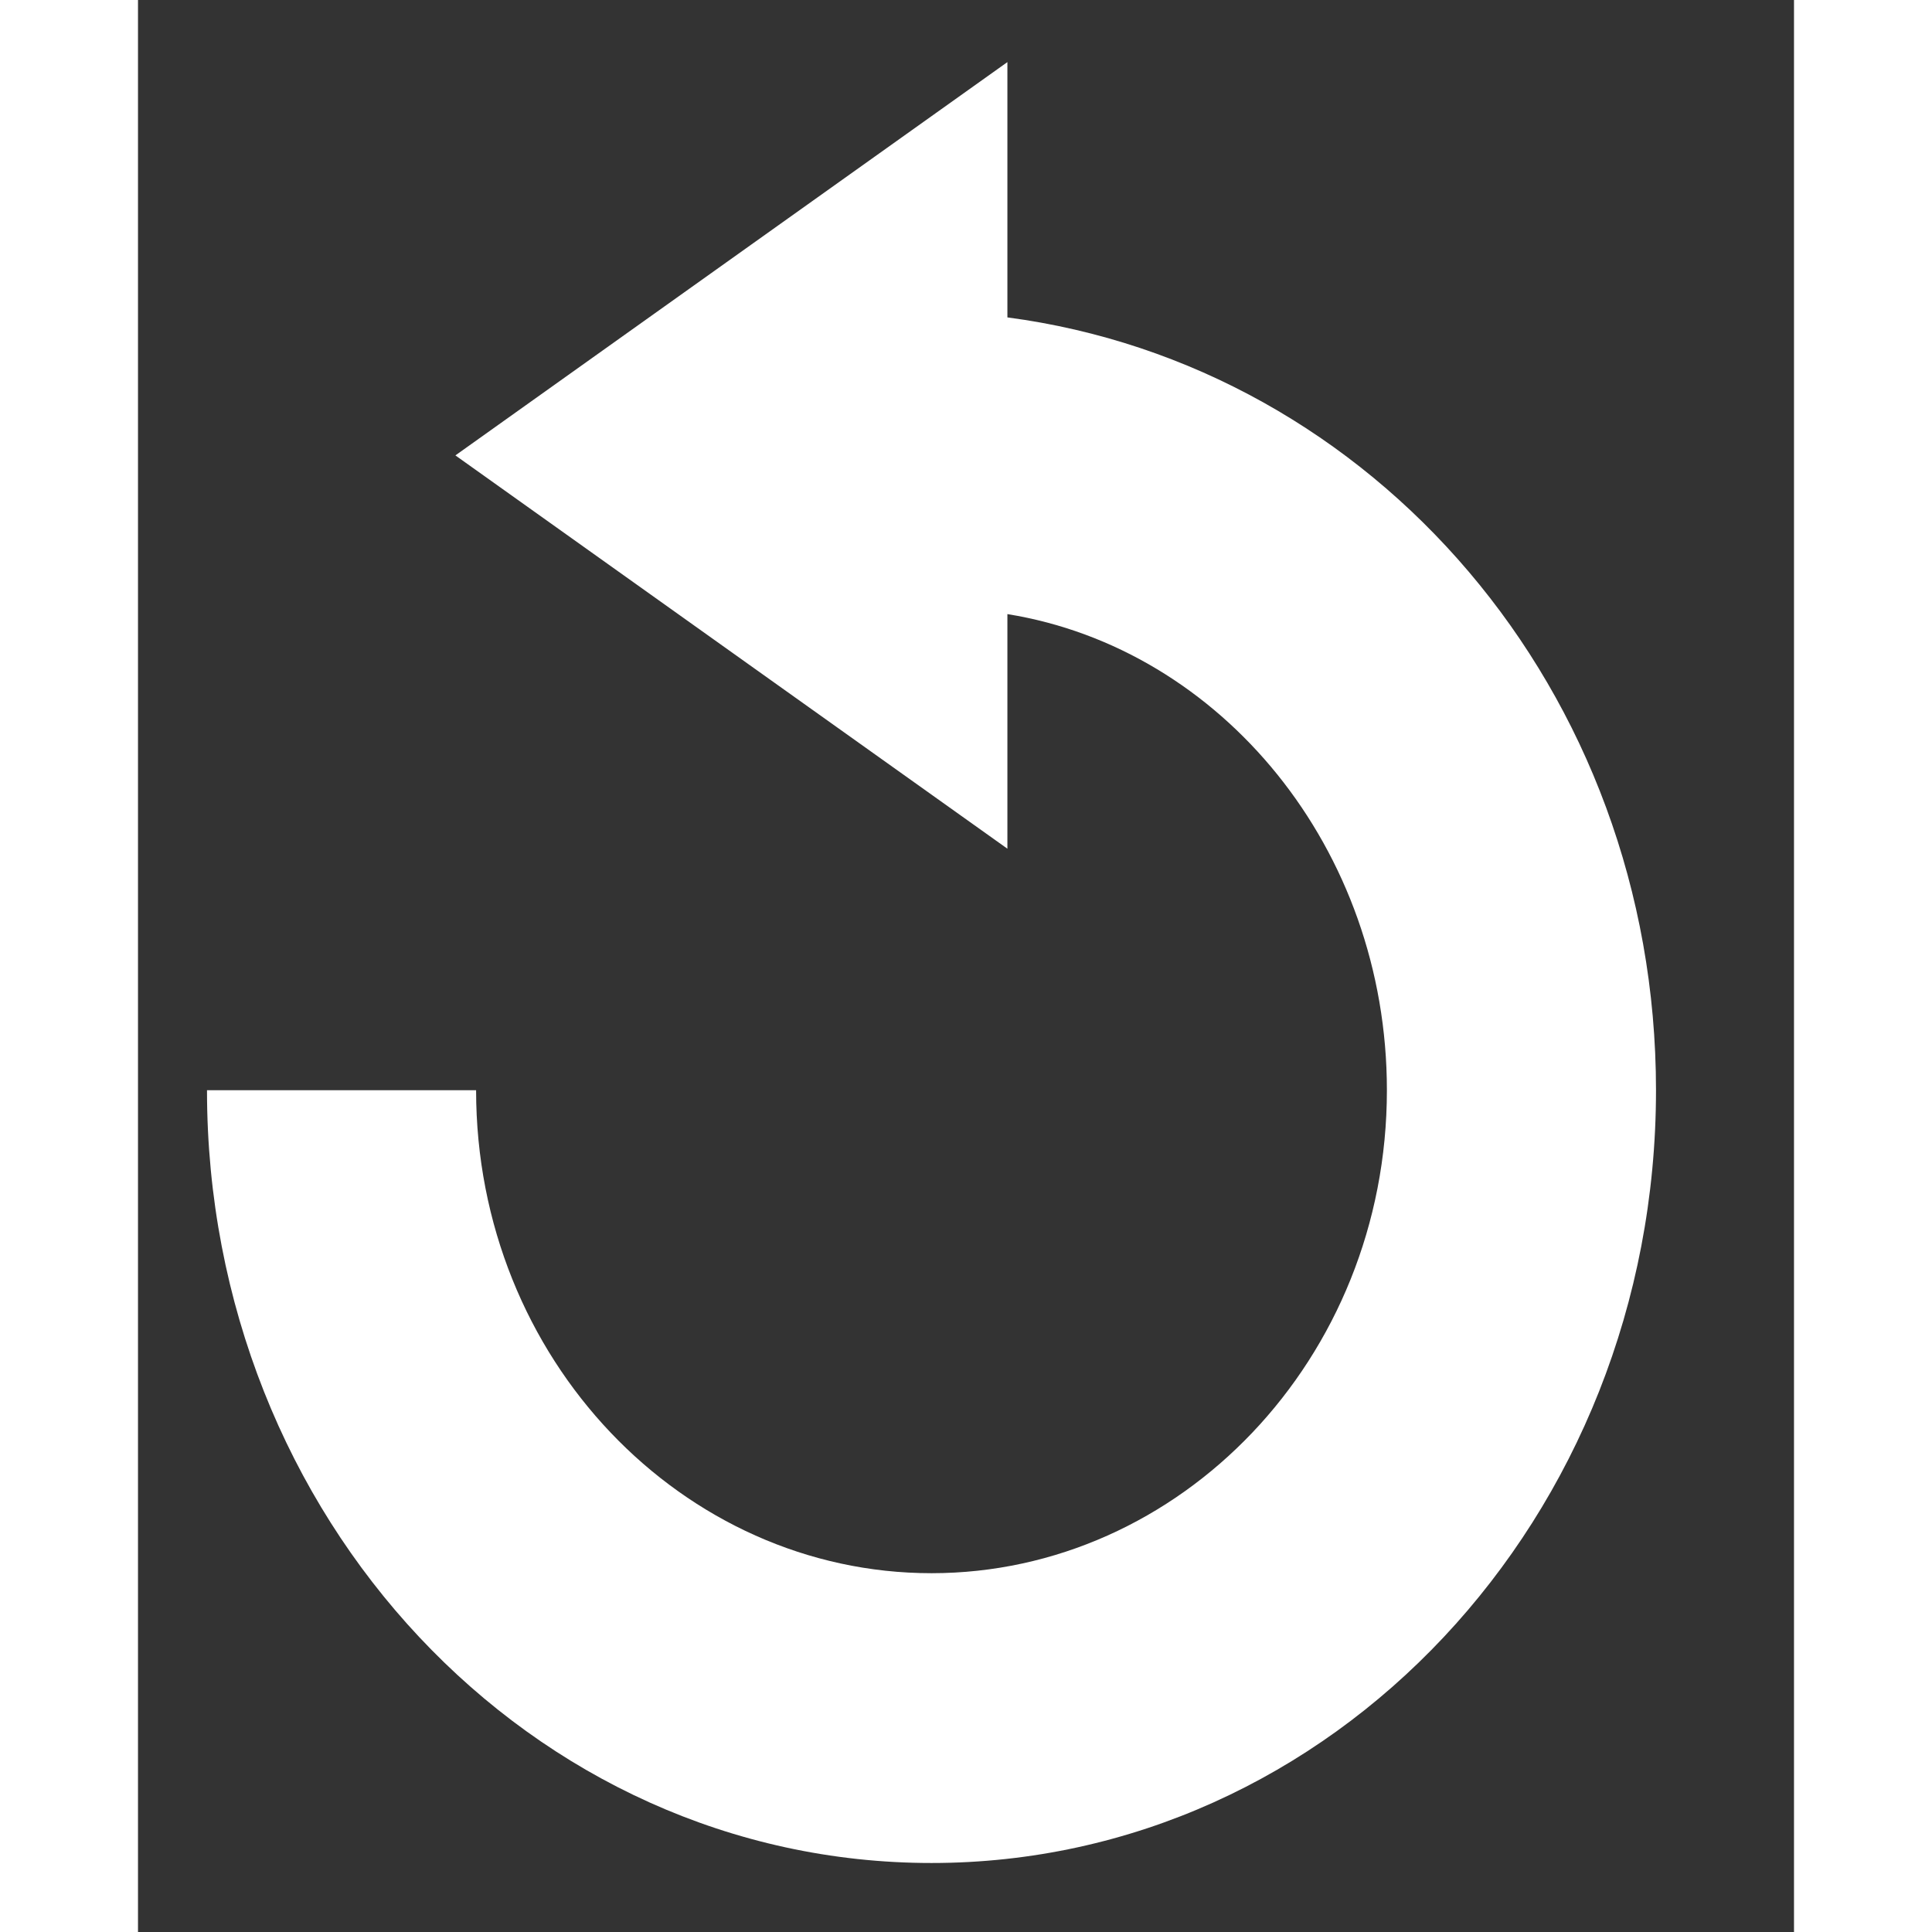 <svg version="1.2" xmlns="http://www.w3.org/2000/svg" viewBox="0 0 24 28" width="25" height="25">
	<rect x="0" y="0" width="24" height="28" fill="#333333" stroke="none"/>
	<title>start_over_icon-svg</title>
	<style>
		.s0 { fill: #ffffff } 
	</style>
	<path class="s0" d="m11.5 22.8c3.6 0 6.6-3.1 6.6-7 0-3.5-2.4-6.4-5.5-6.9v3.4l-8-5.7 8-5.7v3.7c5.3 0.7 9.4 5.4 9.4 11.2 0 6.2-4.7 11.2-10.5 11.2-5.8 0-10.5-5-10.5-11.2h3.9c0 3.9 3 7 6.6 7z"/>
</svg>